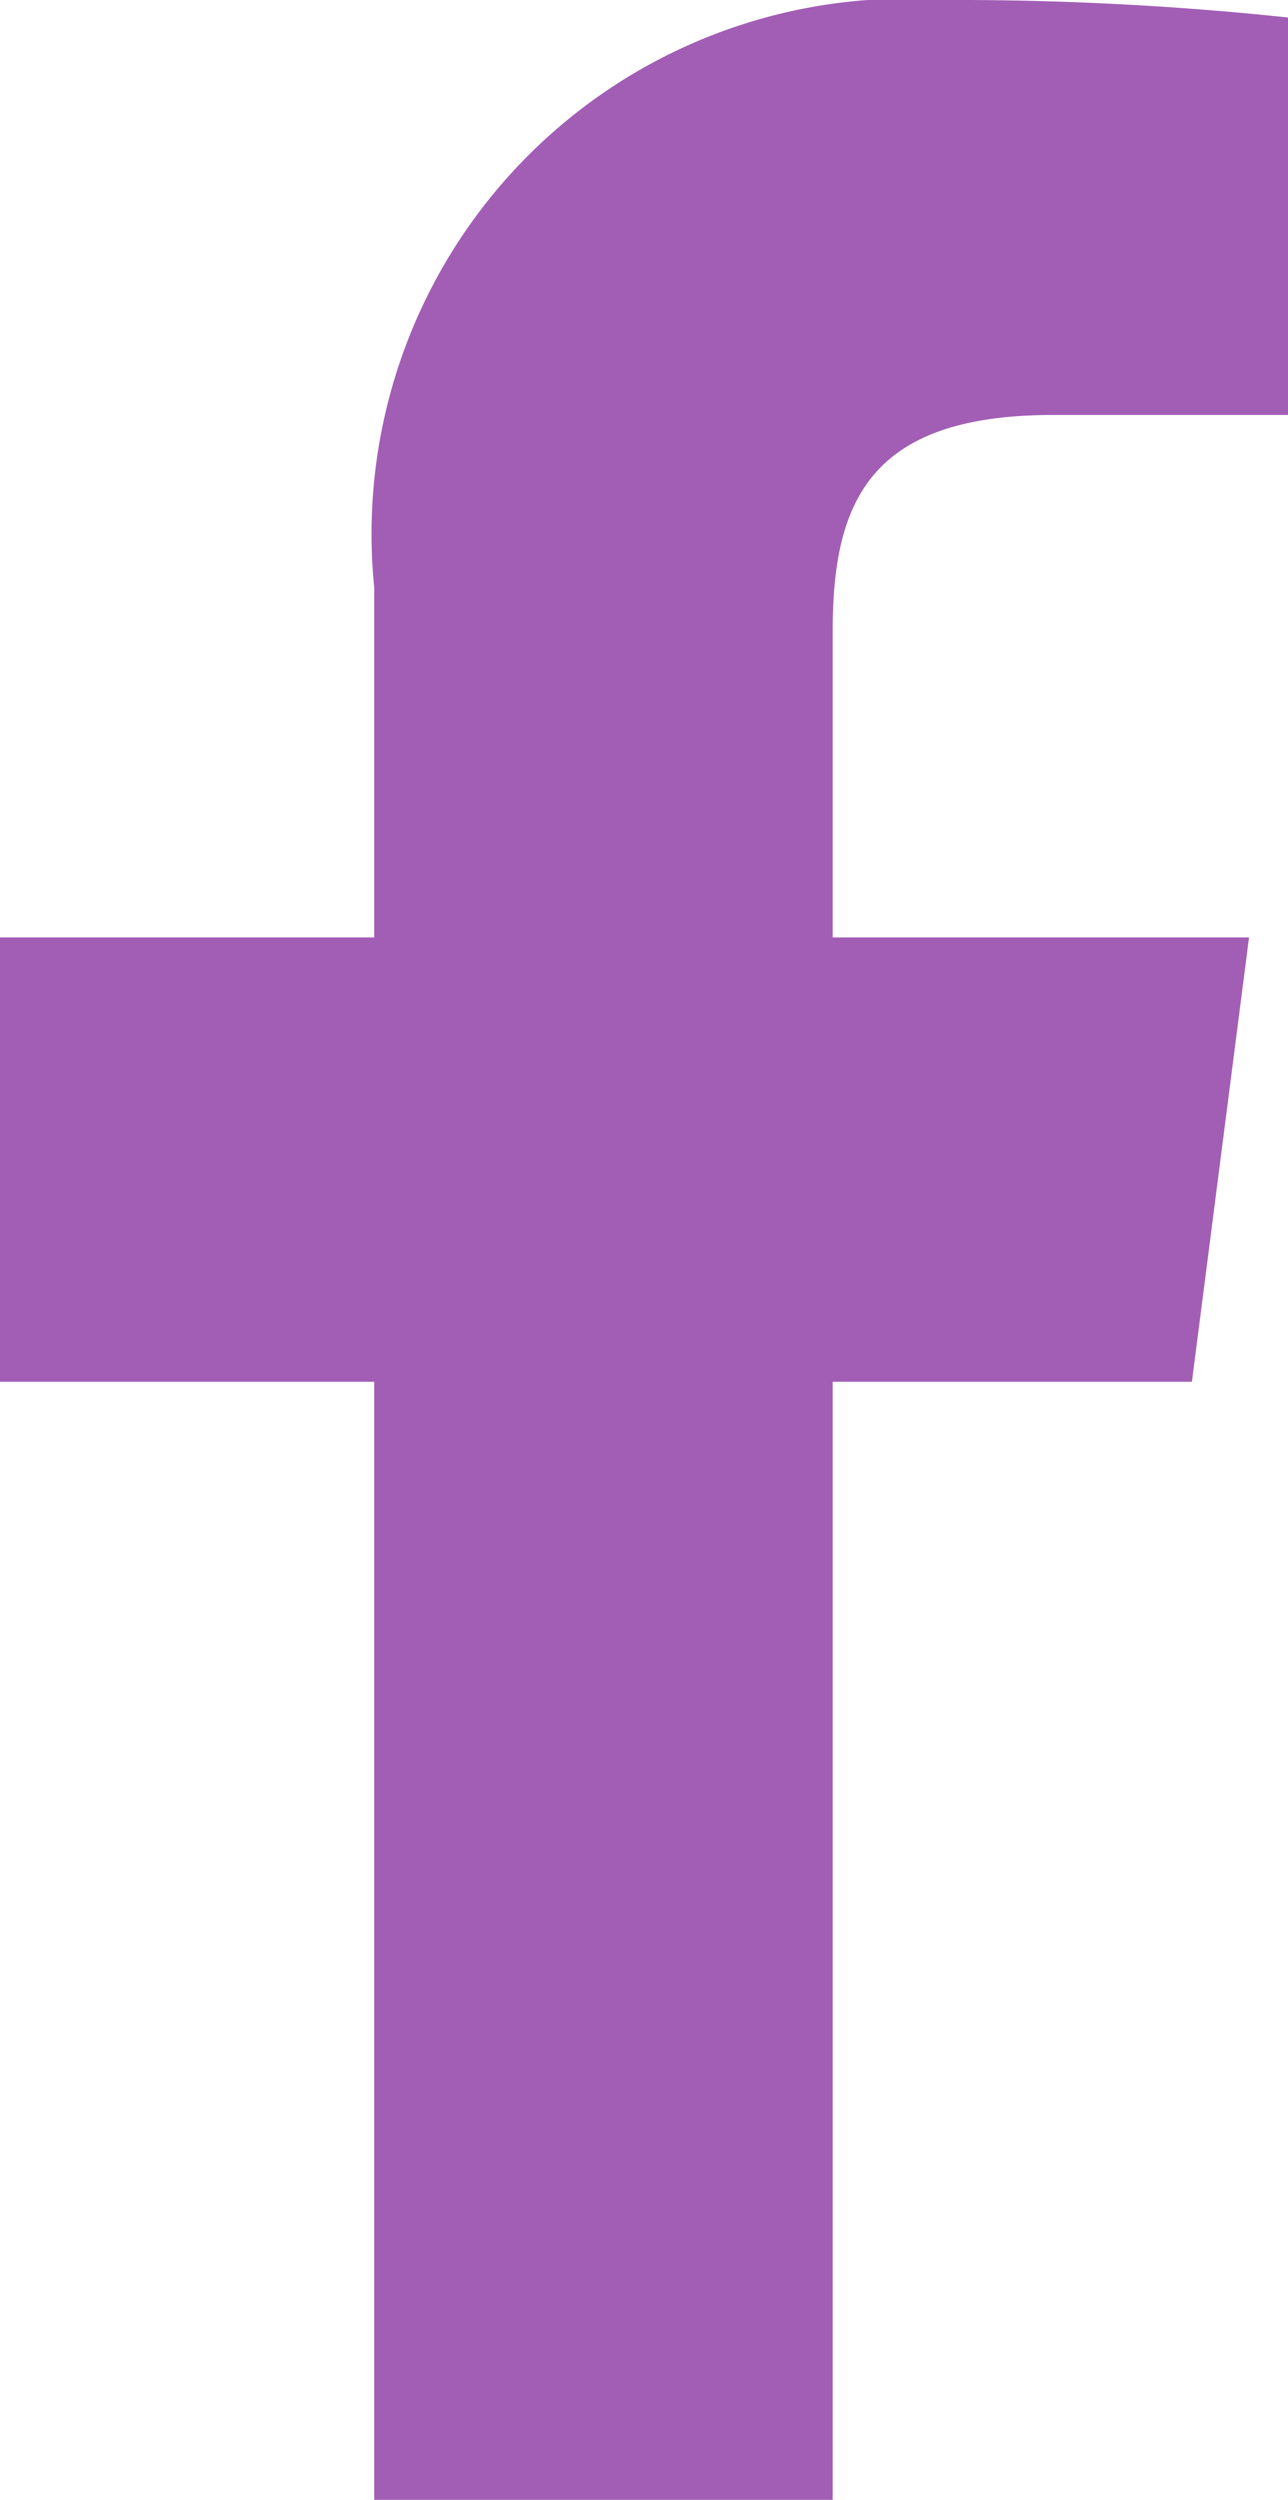 <svg xmlns="http://www.w3.org/2000/svg" width="7.734" height="15" viewBox="0 0 7.734 15"><path d="M2.247,15V8.291H0V5.625H2.247v-2.1A3.213,3.213,0,0,1,5.678,0,18.865,18.865,0,0,1,7.734.105V2.49H6.322C5.215,2.49,5,3.018,5,3.788V5.625H7.5L7.157,8.291H5V15" fill="#a25eb5"/></svg>